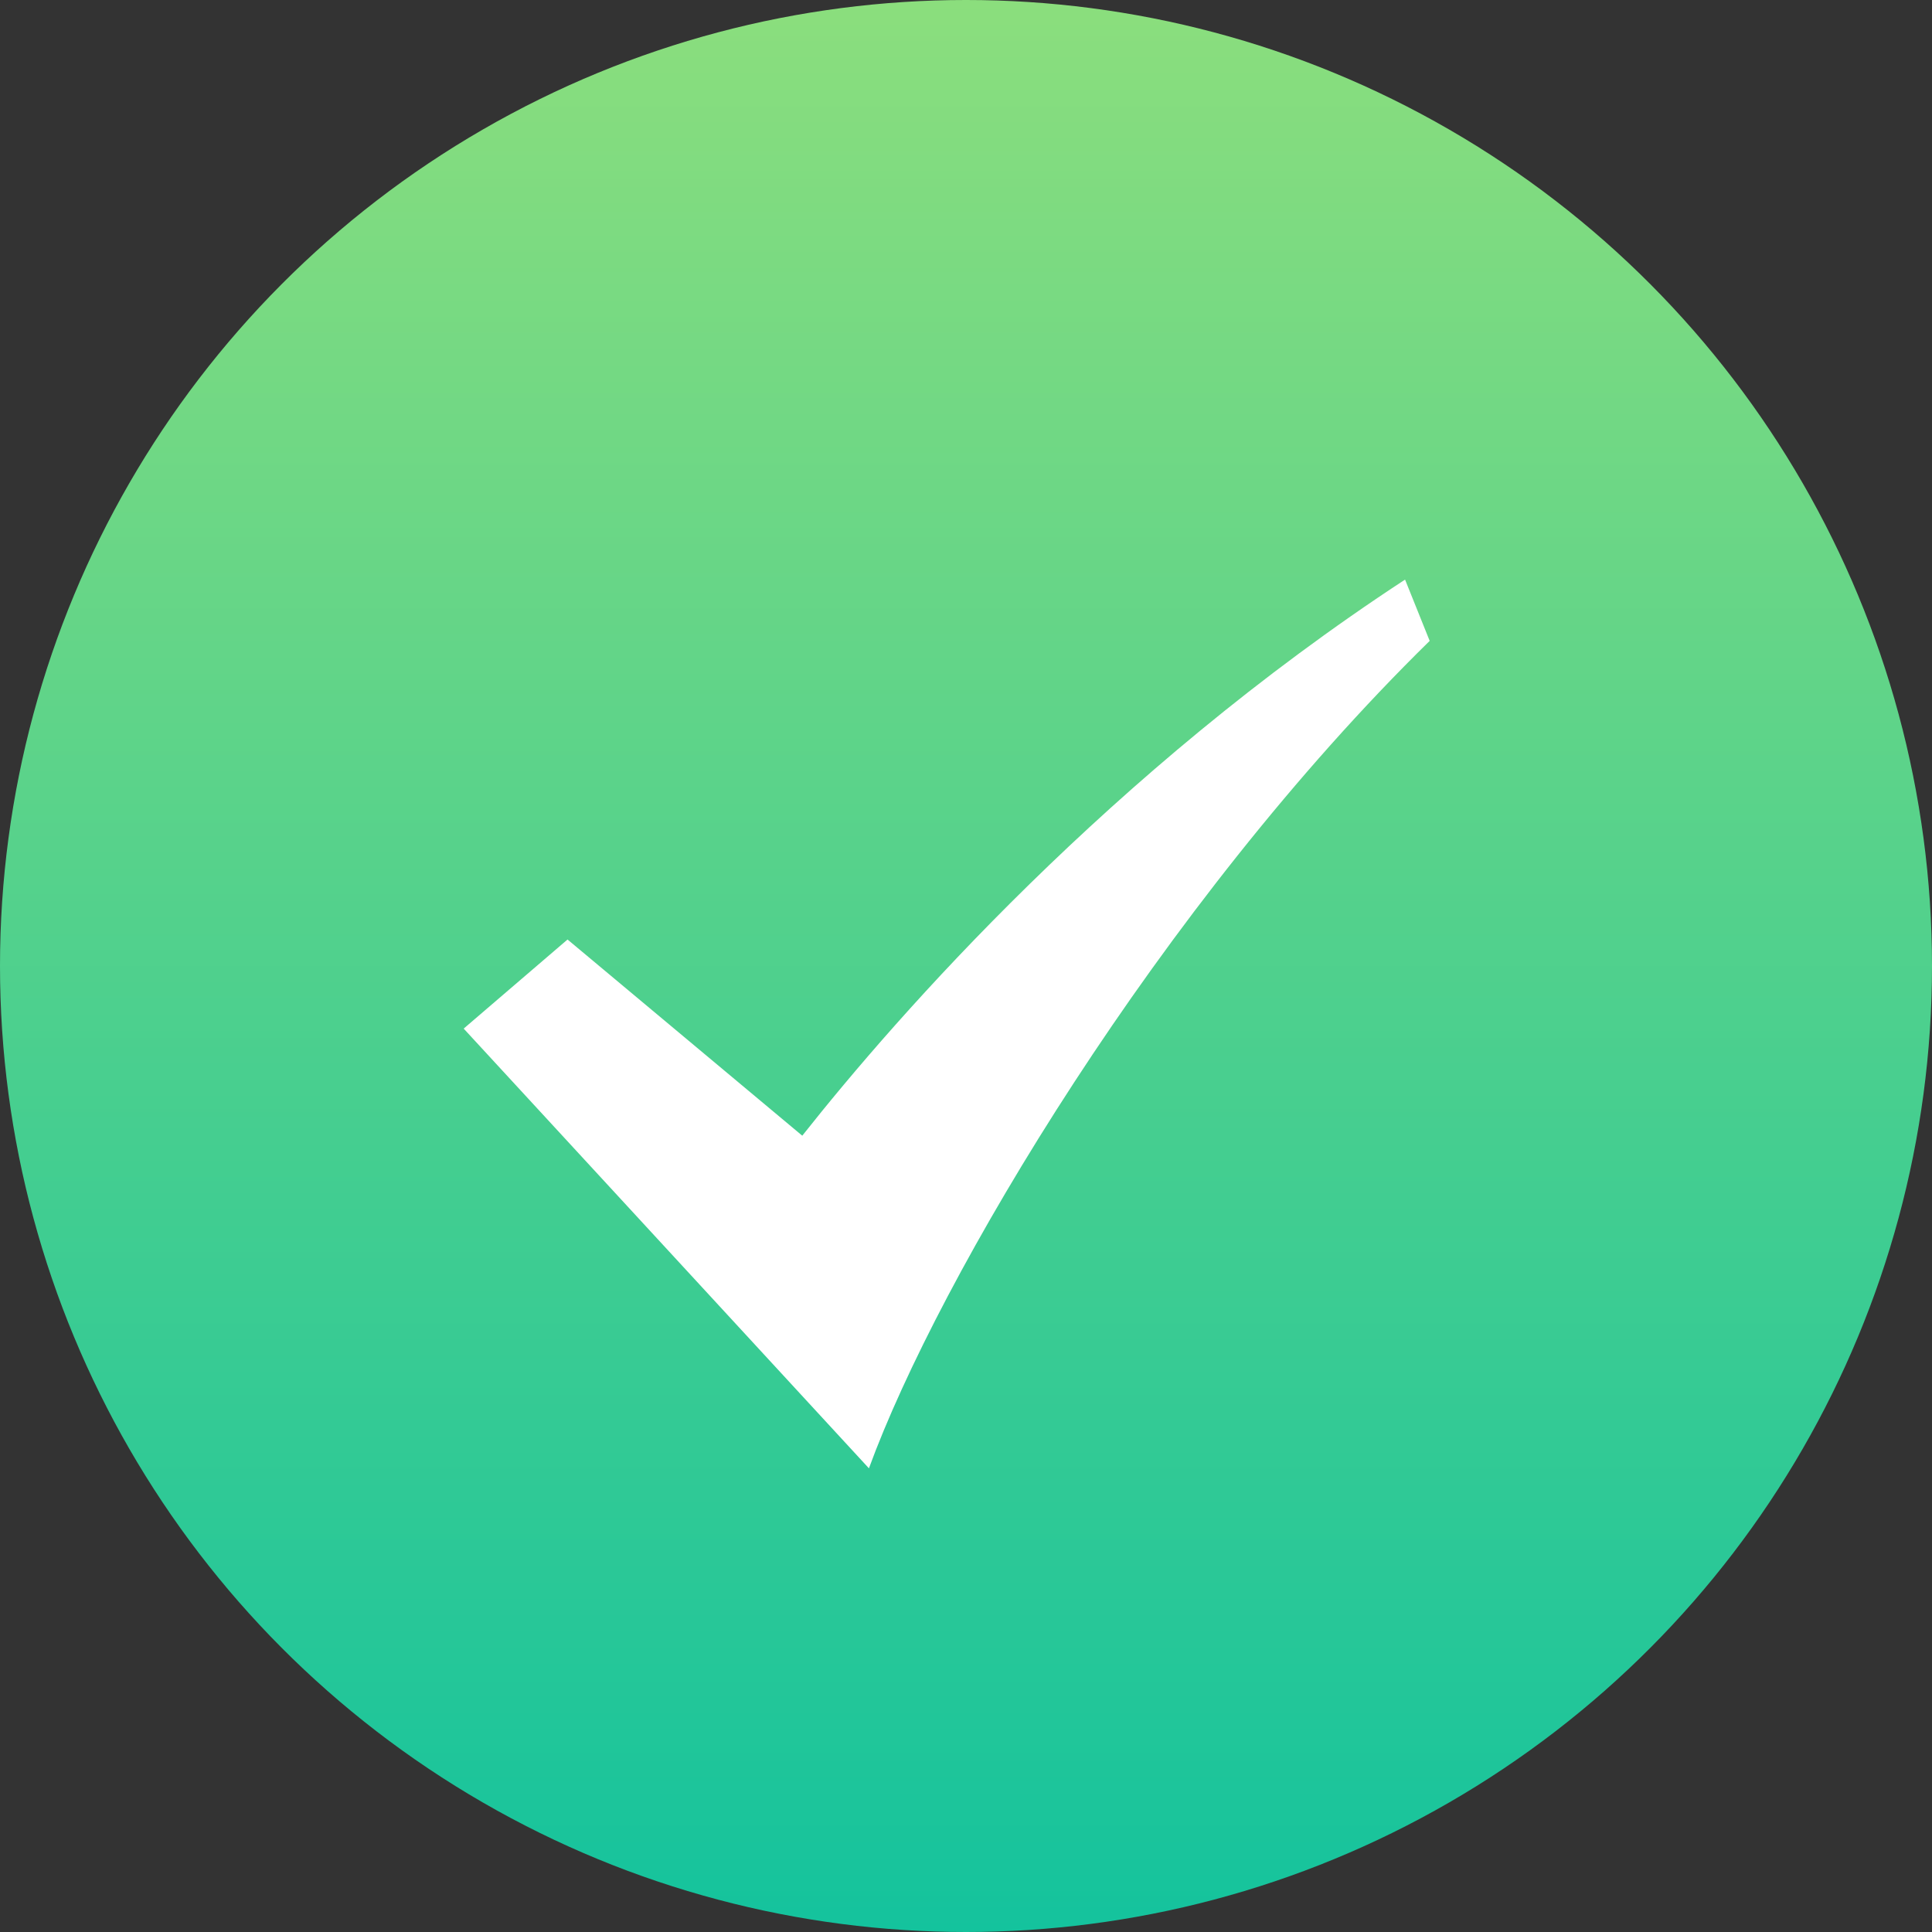 <svg width="110" height="110" viewBox="0 0 110 110" fill="none" xmlns="http://www.w3.org/2000/svg">
<rect x="0" y="0" width="110" height="110" fill="#333333" stroke="none"/>
<circle cx="55" cy="55" r="55" fill="url(#paint0_linear_3650_1016)"/>
<path d="M79.998 33C63.278 43.935 51.15 57.743 45.678 64.662L32.313 53.492L26.4 58.564L49.473 83.6C53.433 72.753 66.028 51.557 81.4 36.489L79.998 33Z" fill="white"/>
<defs>
<linearGradient id="paint0_linear_3650_1016" x1="55" y1="0" x2="55" y2="110" gradientUnits="userSpaceOnUse">
<stop stop-color="#8BDE7D"/>
<stop offset="1" stop-color="#14C39D"/>
</linearGradient>
</defs>
</svg>

